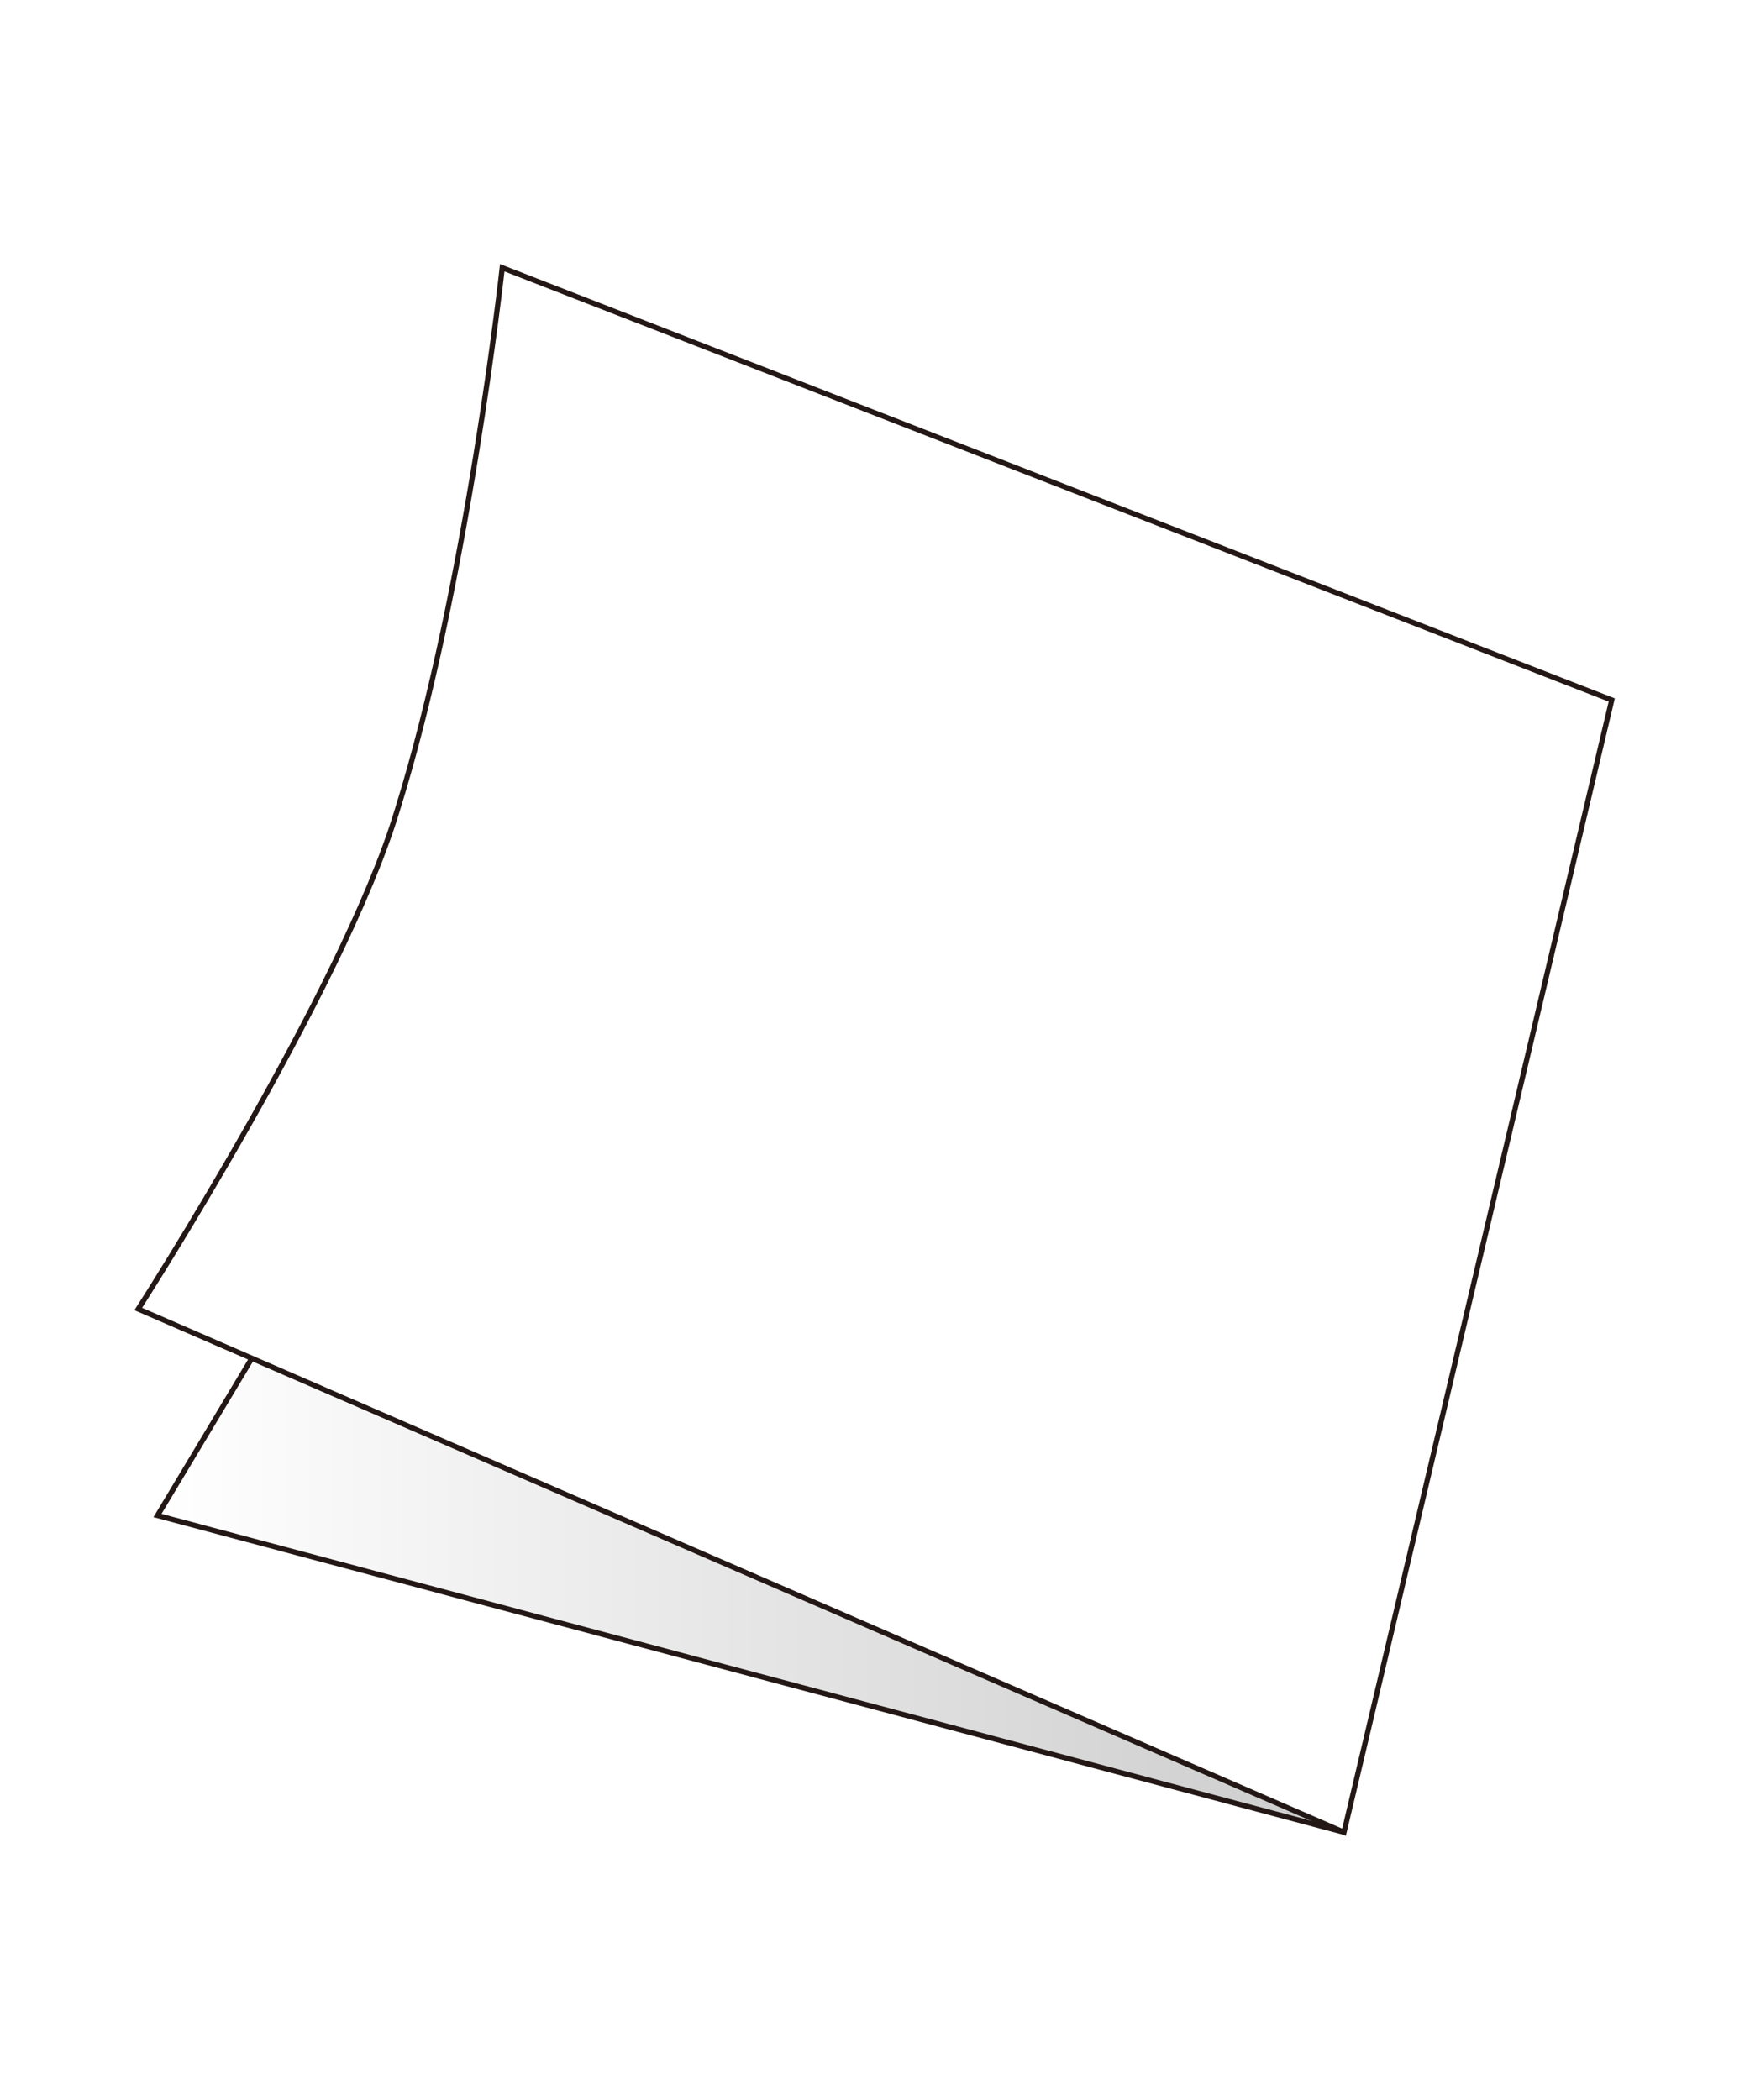 <?xml version="1.0" encoding="utf-8"?>
<!-- Generator: Adobe Illustrator 27.5.0, SVG Export Plug-In . SVG Version: 6.00 Build 0)  -->
<svg version="1.1" id="_レイヤー_2" xmlns="http://www.w3.org/2000/svg" xmlns:xlink="http://www.w3.org/1999/xlink" x="0px"
	 y="0px" viewBox="0 0 100 120" style="enable-background:new 0 0 100 120;" xml:space="preserve">
<style type="text/css">
	.st0{fill:#FFFFFF;}
	.st1{fill:url(#SVGID_1_);}
	.st2{fill:none;stroke:#231815;stroke-width:0.3;stroke-miterlimit:10;}
</style>
<rect y="0" class="st0" width="100" height="120"/>
<g id="_レイヤー_1-2">
	
		<linearGradient id="SVGID_1_" gradientUnits="userSpaceOnUse" x1="9.011" y1="-1040.442" x2="76.811" y2="-1040.442" gradientTransform="matrix(1 0 0 -1 -1.103517e-02 -949.292)">
		<stop  offset="0" style="stop-color:#FFFFFF"/>
		<stop  offset="1" style="stop-color:#CCCCCC"/>
	</linearGradient>
	<polyline class="st1" points="76.8,104.7 9,86.6 14.4,77.6 	"/>
	<path class="st2" d="M28.7,15.3L92.1,40l-15.3,64.7L7.9,74.8c0,0,11.7-18.2,14.8-28.5C26.7,33.5,28.7,15.3,28.7,15.3z"/>
	<polyline class="st2" points="76.8,104.7 9,86.6 14.4,77.6 	"/>
</g>
</svg>
